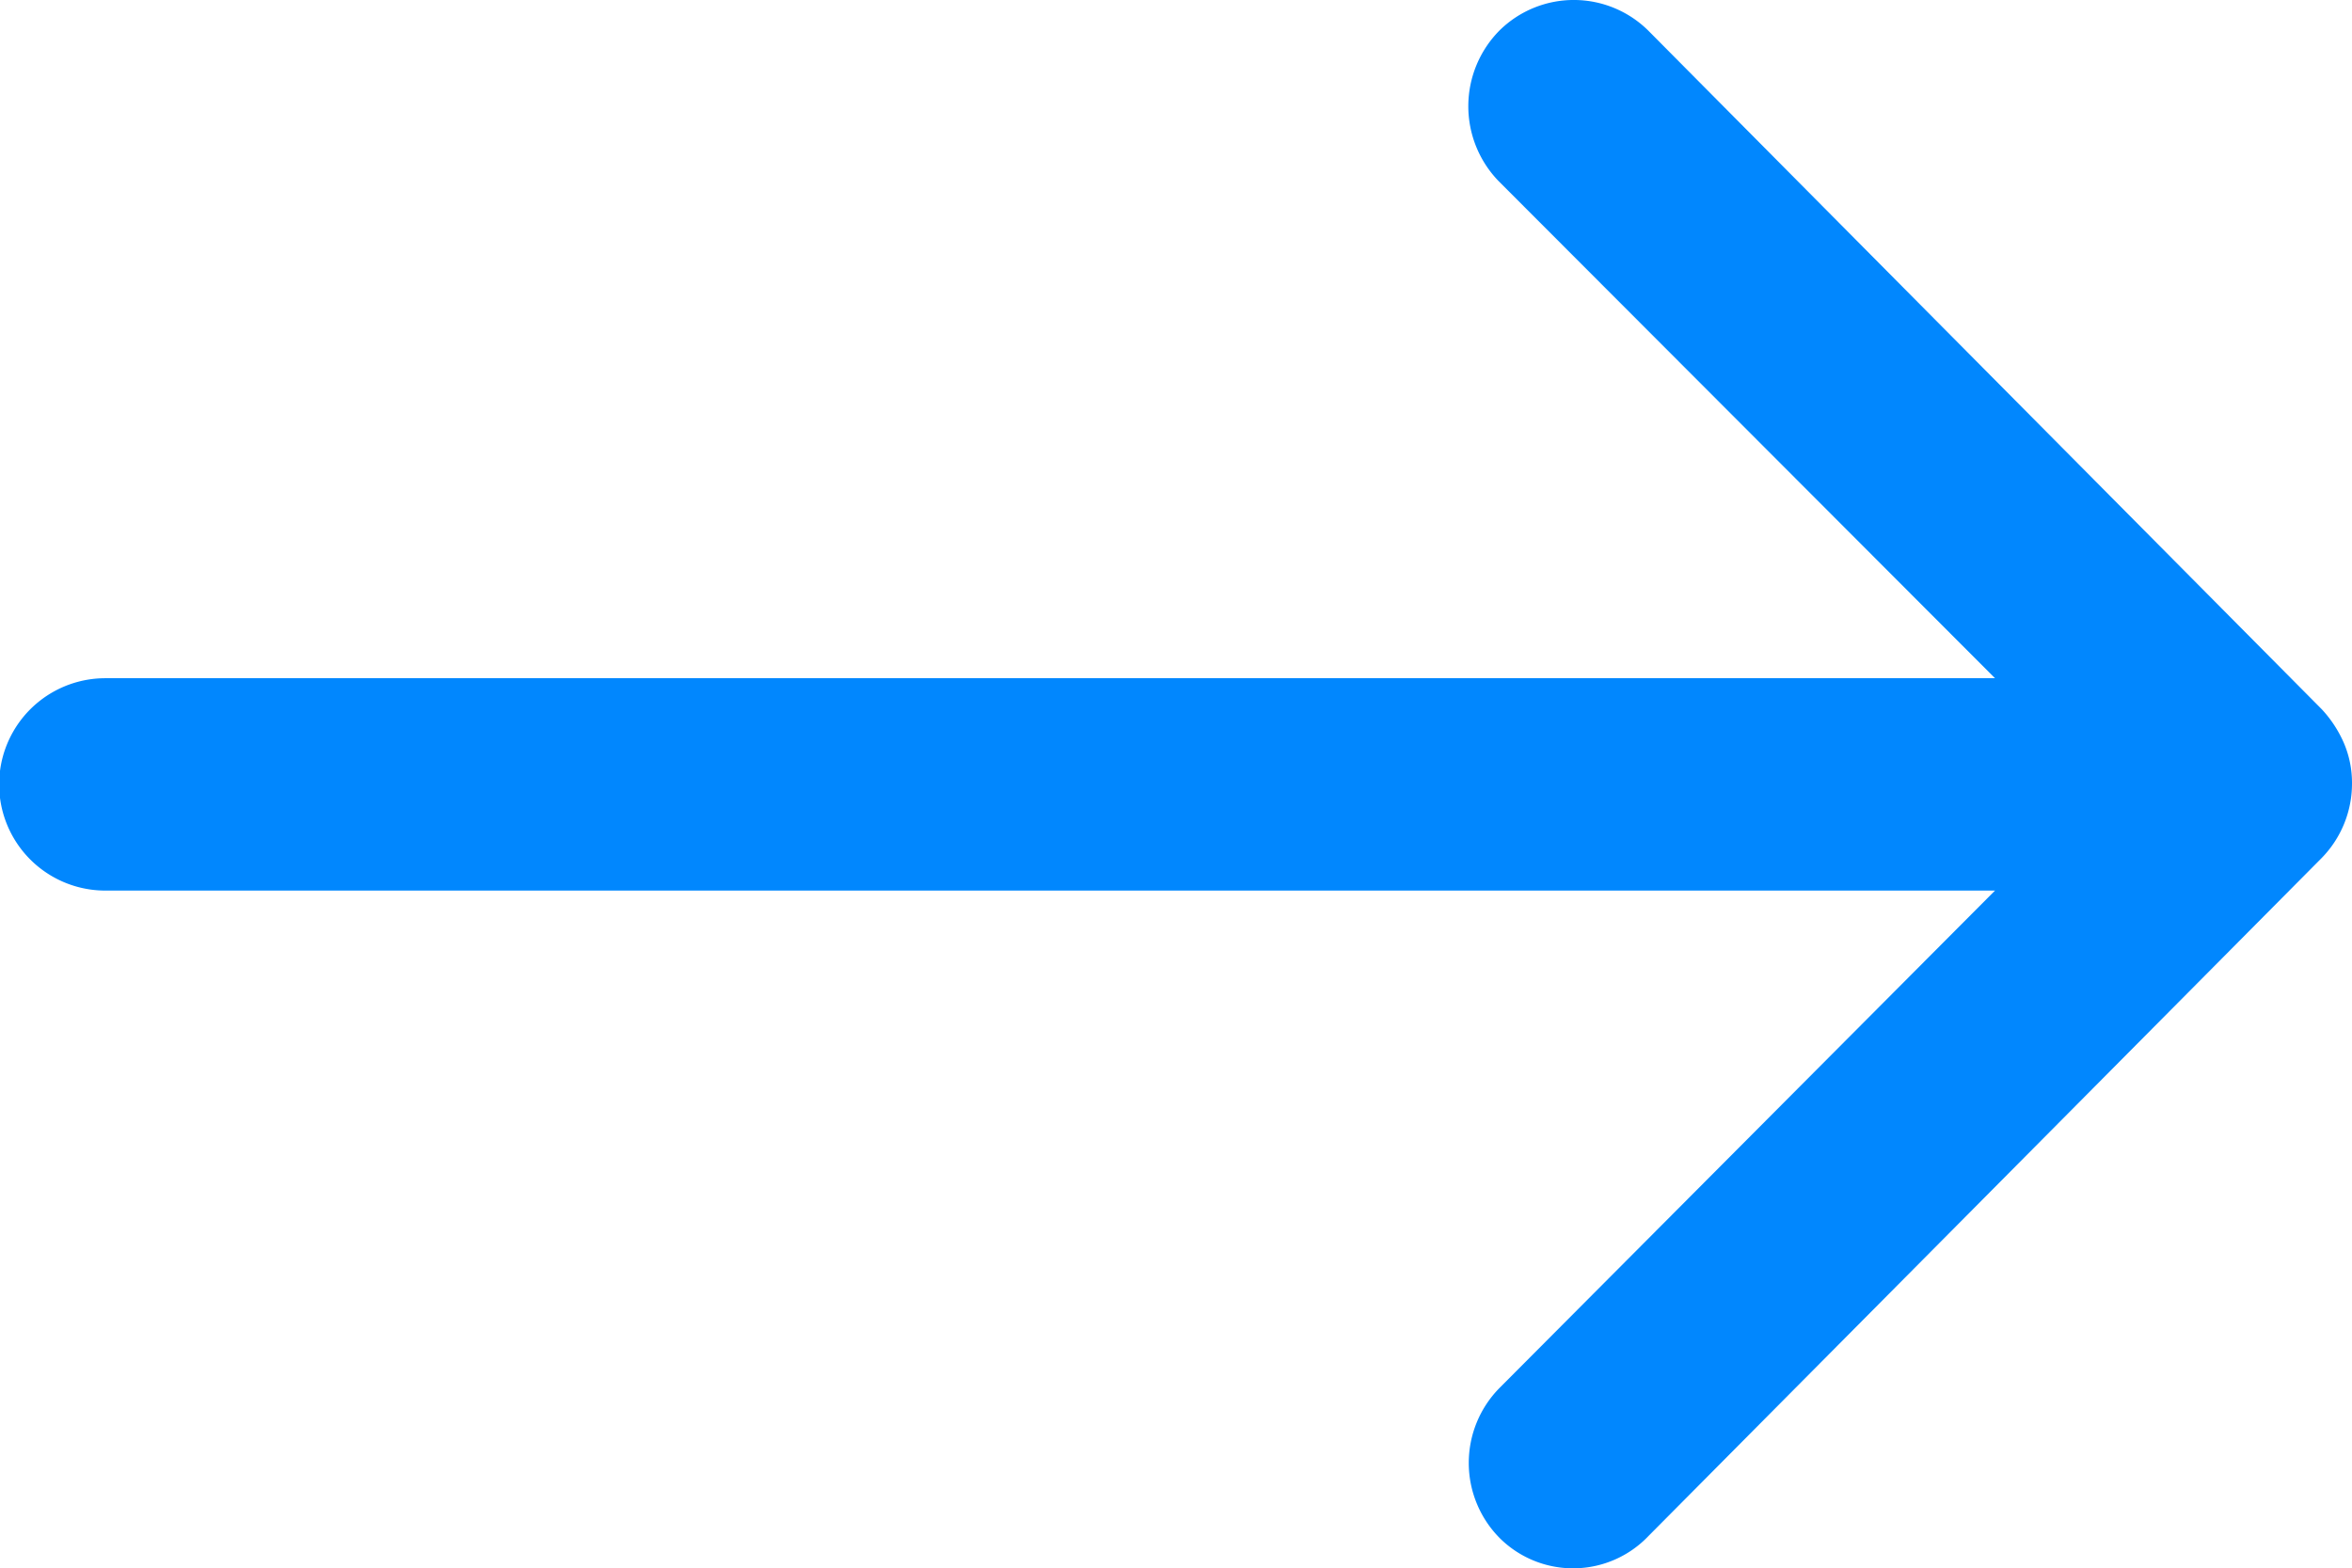 <svg xmlns="http://www.w3.org/2000/svg" width="26.209" height="17.48" viewBox="0 0 26.209 17.48"><defs><style>.a{fill:#0187fe;}</style></defs><path class="a" d="M9.495.335A1.19,1.19,0,0,1,9.5,2.01L3.978,7.554H25.035a1.183,1.183,0,0,1,0,2.367H3.978l5.535,5.544A1.2,1.2,0,0,1,9.5,17.14a1.179,1.179,0,0,1-1.666-.009L.337,9.575h0A1.329,1.329,0,0,1,.091,9.2,1.129,1.129,0,0,1,0,8.746a1.187,1.187,0,0,1,.337-.828L7.838.362A1.16,1.16,0,0,1,9.495.335Z" transform="translate(26.209 17.48) rotate(180)"/></svg>